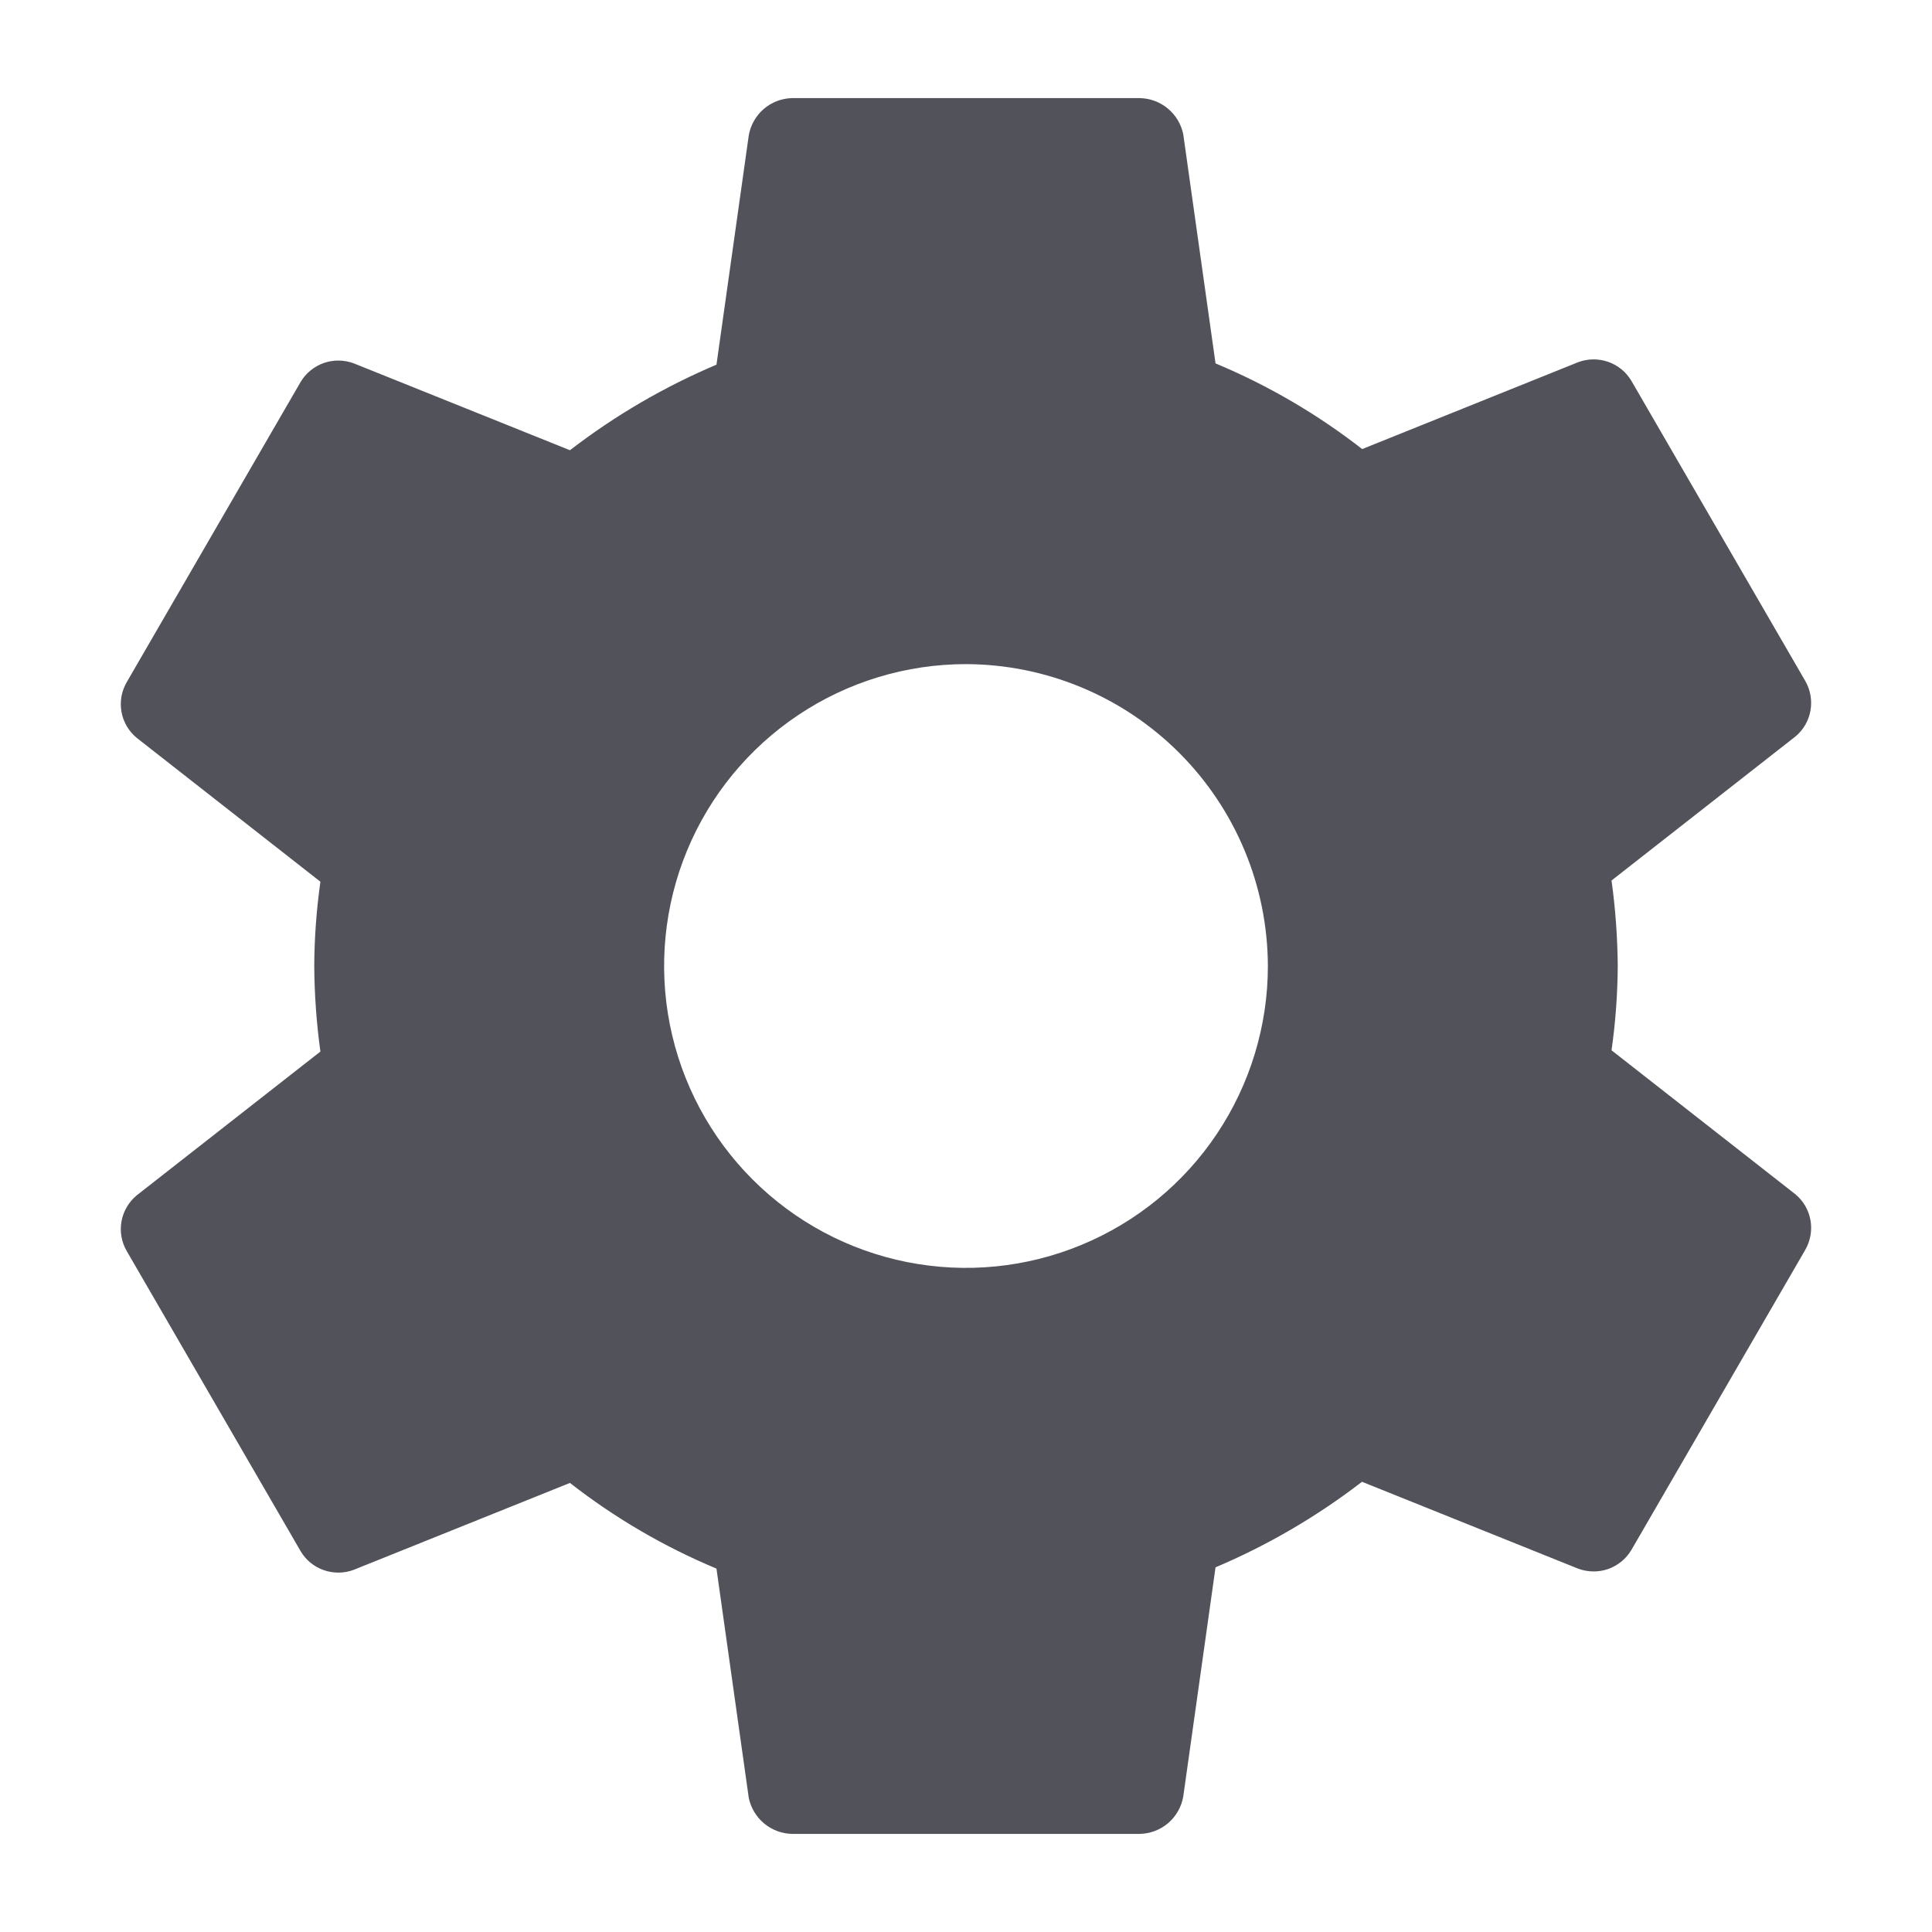<svg width="32" height="32" viewBox="0 0 32 32" fill="none" xmlns="http://www.w3.org/2000/svg">
<path d="M16 11C15.011 11 14.044 11.293 13.222 11.843C12.4 12.392 11.759 13.173 11.38 14.087C11.002 15 10.903 16.006 11.096 16.976C11.289 17.945 11.765 18.836 12.464 19.535C13.164 20.235 14.054 20.711 15.024 20.904C15.994 21.097 17 20.998 17.913 20.619C18.827 20.241 19.608 19.6 20.157 18.778C20.706 17.956 21 16.989 21 16C20.996 14.675 20.468 13.406 19.531 12.469C18.594 11.532 17.325 11.004 16 11ZM26.795 16C26.792 16.467 26.758 16.934 26.692 17.396L29.735 19.779C29.868 19.888 29.957 20.041 29.987 20.21C30.017 20.38 29.986 20.554 29.9 20.703L27.021 25.672C26.933 25.82 26.797 25.931 26.635 25.988C26.474 26.044 26.297 26.041 26.137 25.981L22.559 24.543C21.814 25.117 20.999 25.593 20.133 25.96L19.598 29.759C19.568 29.929 19.48 30.083 19.349 30.196C19.217 30.308 19.051 30.372 18.878 30.375H13.121C12.951 30.372 12.788 30.311 12.657 30.203C12.527 30.095 12.437 29.945 12.402 29.779L11.867 25.981C10.998 25.618 10.182 25.141 9.44 24.562L5.862 26C5.702 26.061 5.526 26.063 5.364 26.007C5.203 25.951 5.066 25.84 4.979 25.692L2.1 20.723C2.013 20.575 1.982 20.4 2.012 20.231C2.042 20.062 2.132 19.909 2.264 19.799L5.307 17.417C5.242 16.947 5.208 16.474 5.205 16C5.207 15.533 5.242 15.066 5.307 14.604L2.264 12.221C2.132 12.112 2.042 11.959 2.012 11.79C1.982 11.62 2.013 11.446 2.1 11.297L4.979 6.327C5.066 6.18 5.203 6.069 5.364 6.012C5.526 5.956 5.702 5.959 5.862 6.019L9.44 7.457C10.185 6.883 11.001 6.407 11.867 6.04L12.402 2.241C12.432 2.071 12.52 1.917 12.651 1.804C12.782 1.692 12.948 1.628 13.121 1.625H18.878C19.048 1.628 19.212 1.689 19.342 1.797C19.473 1.905 19.563 2.055 19.598 2.221L20.133 6.019C21.002 6.382 21.819 6.859 22.562 7.438L26.137 6C26.297 5.939 26.474 5.937 26.635 5.993C26.797 6.049 26.933 6.16 27.021 6.308L29.9 11.277C29.986 11.426 30.017 11.6 29.987 11.77C29.957 11.939 29.868 12.092 29.735 12.201L26.692 14.584C26.757 15.053 26.791 15.526 26.795 16Z" fill="#52525B"/>
</svg>
